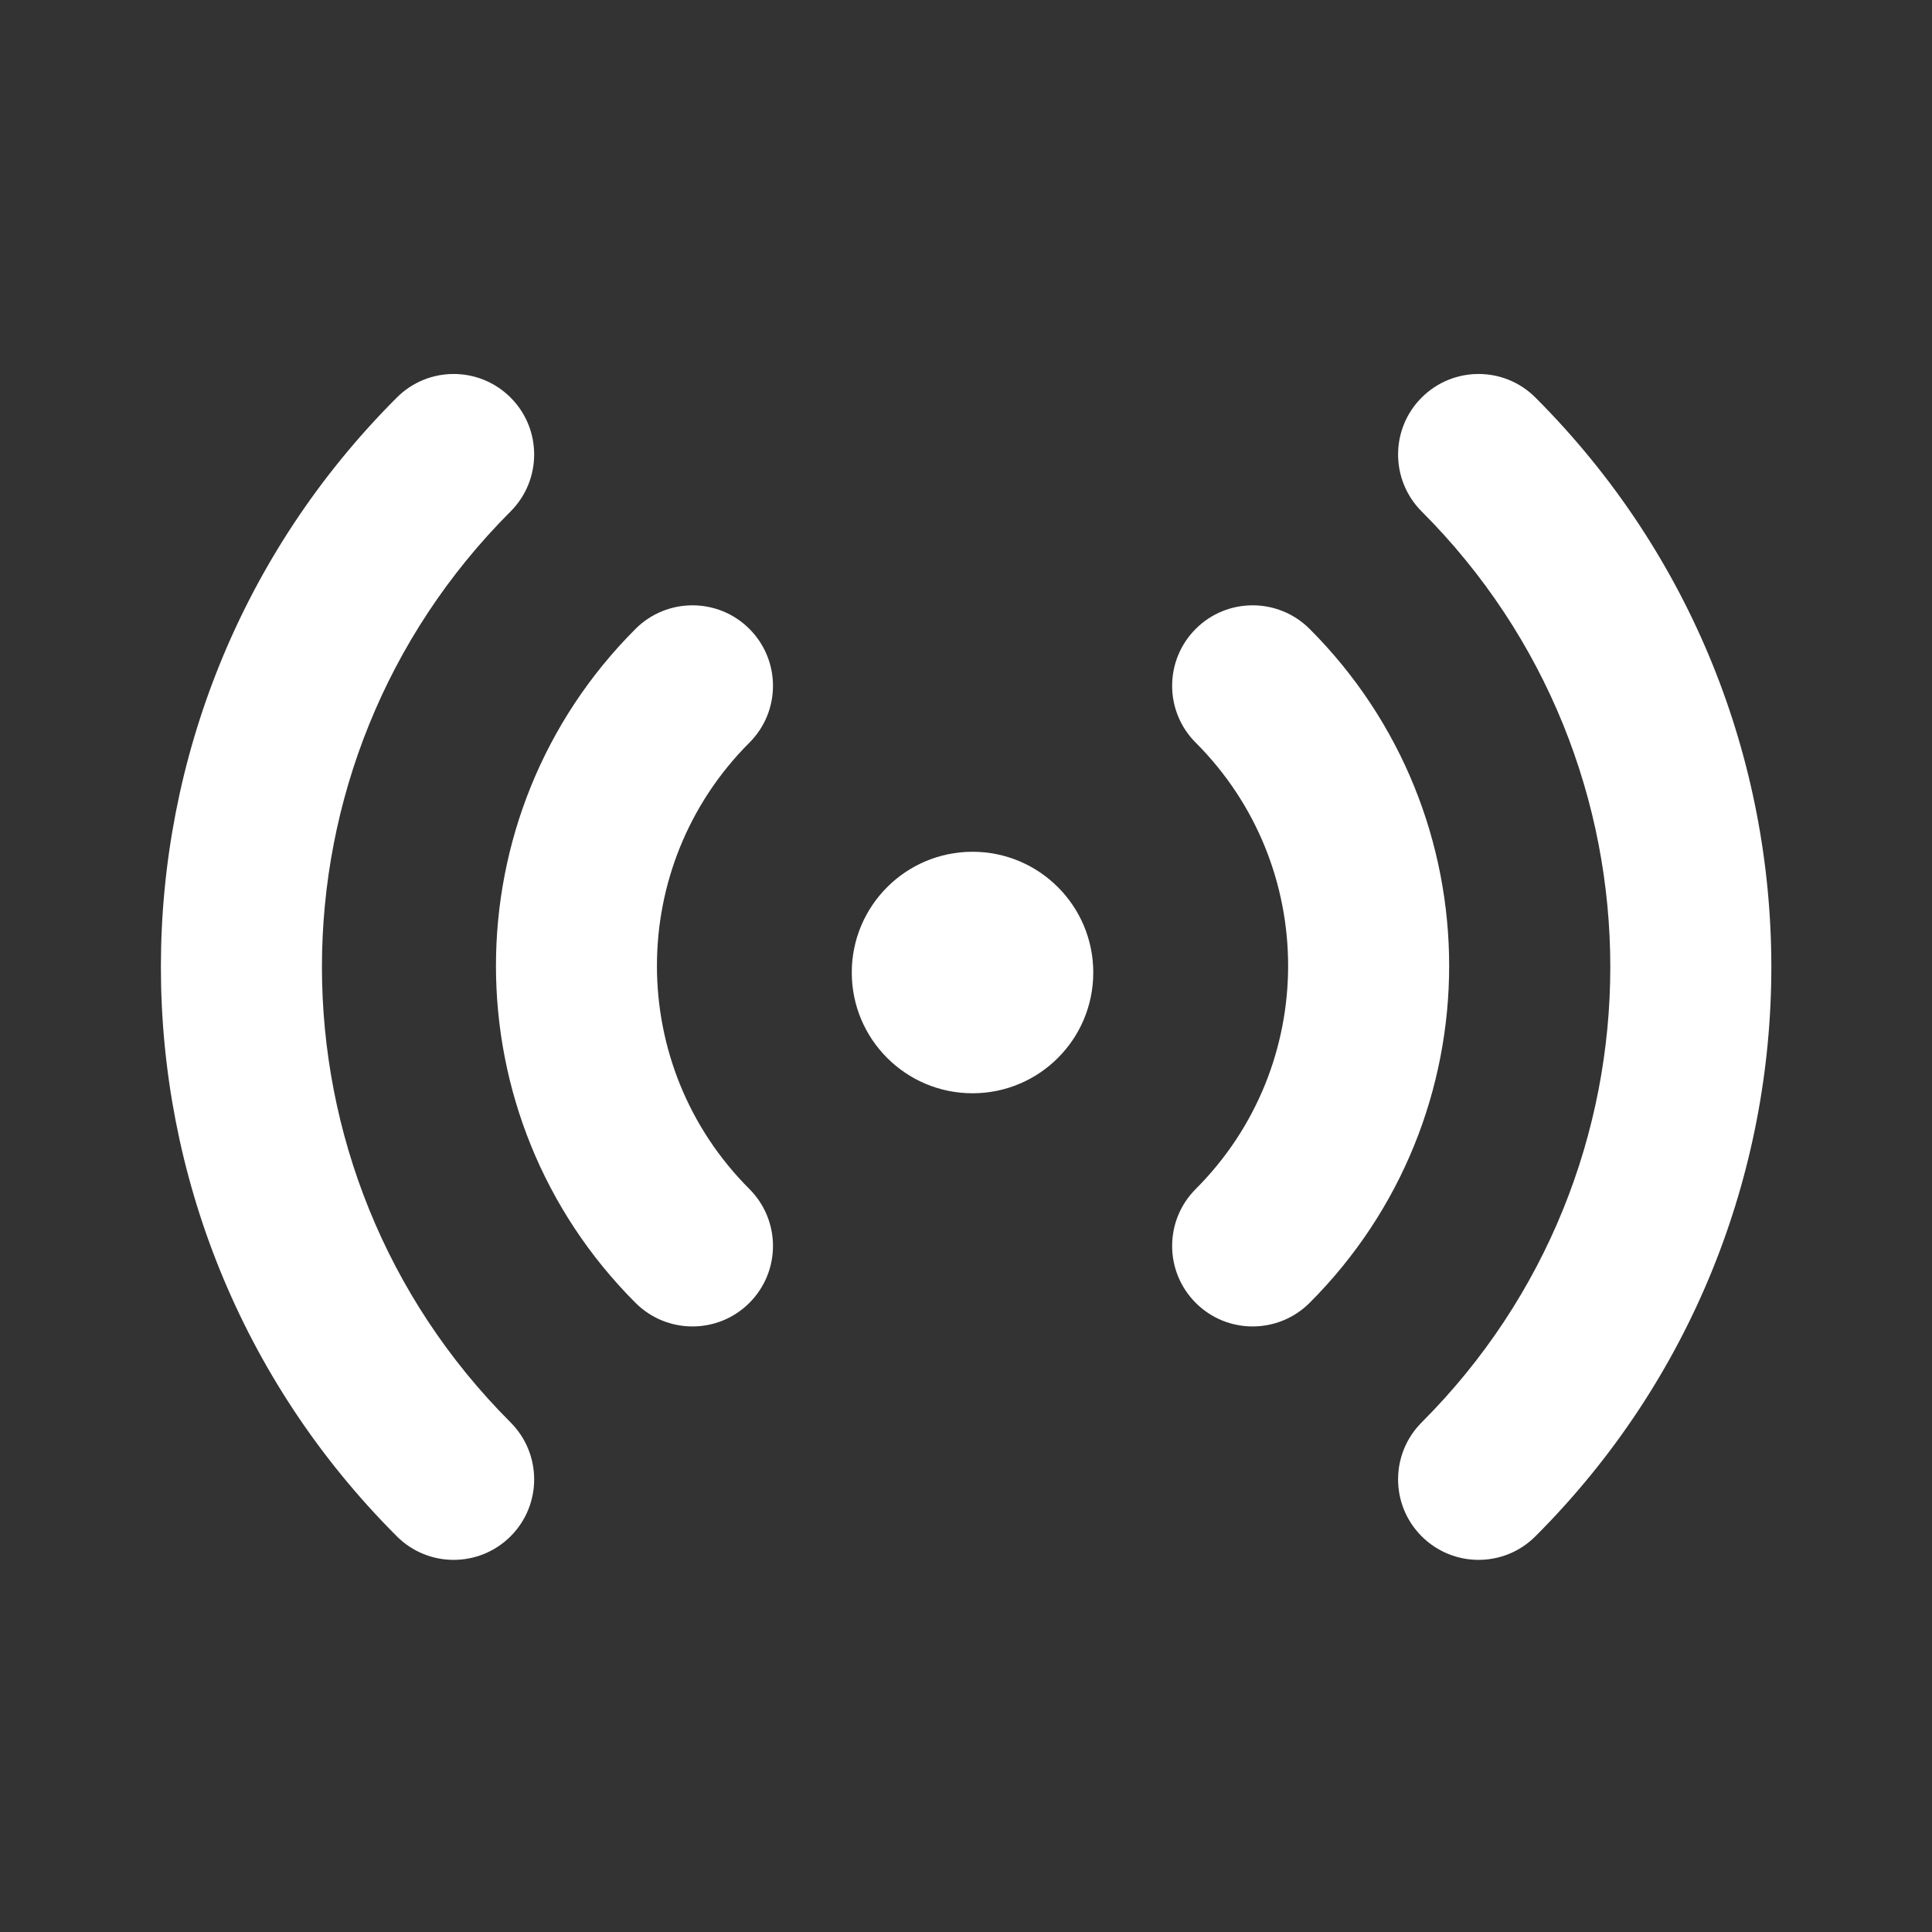 <!DOCTYPE svg PUBLIC "-//W3C//DTD SVG 1.1//EN" "http://www.w3.org/Graphics/SVG/1.1/DTD/svg11.dtd">
<!-- Uploaded to: SVG Repo, www.svgrepo.com, Transformed by: SVG Repo Mixer Tools -->
<svg width="800px" height="800px" viewBox="0 0 24 24" version="1.1" xmlns="http://www.w3.org/2000/svg" xmlns:xlink="http://www.w3.org/1999/xlink" fill="#000000">
<rect x="0" y="0" width="24" height="24" fill="#333333" stroke="none"/>
<g id="SVGRepo_bgCarrier" stroke-width="0"/>
<g id="SVGRepo_tracerCarrier" stroke-linecap="round" stroke-linejoin="round"/>
<g id="SVGRepo_iconCarrier"> <!-- Uploaded to: SVG Repo, www.svgrepo.com, Transformed by: SVG Repo Mixer Tools --> <title>ic_fluent_live_24_filled</title> <desc>Created with Sketch.</desc> <g id="🔍-Product-Icons" stroke="none" stroke-width="1" fill="none" fill-rule="evenodd"> <g id="ic_fluent_live_24_filled" fill="#ffffff" fill-rule="nonzero"> <path d="M6.343,4.939 C6.733,5.329 6.733,5.962 6.343,6.353 C3.218,9.478 3.218,14.545 6.343,17.67 C6.733,18.061 6.733,18.694 6.343,19.084 C5.952,19.475 5.319,19.475 4.929,19.084 C1.022,15.178 1.022,8.845 4.929,4.939 C5.319,4.548 5.952,4.548 6.343,4.939 Z M19.074,4.939 C22.981,8.845 22.981,15.178 19.074,19.084 C18.684,19.475 18.051,19.475 17.66,19.084 C17.27,18.694 17.27,18.061 17.66,17.67 C20.785,14.545 20.785,9.478 17.66,6.353 C17.27,5.962 17.27,5.329 17.66,4.939 C18.051,4.548 18.684,4.548 19.074,4.939 Z M9.309,7.812 C9.7,8.203 9.7,8.836 9.309,9.226 C7.778,10.757 7.778,13.239 9.309,14.77 C9.7,15.161 9.7,15.794 9.309,16.185 C8.919,16.575 8.286,16.575 7.895,16.185 C5.583,13.873 5.583,10.124 7.895,7.812 C8.286,7.422 8.919,7.422 9.309,7.812 Z M16.268,7.812 C18.58,10.124 18.58,13.873 16.268,16.185 C15.877,16.575 15.244,16.575 14.854,16.185 C14.463,15.794 14.463,15.161 14.854,14.77 C16.384,13.239 16.384,10.757 14.854,9.226 C14.463,8.836 14.463,8.203 14.854,7.812 C15.244,7.422 15.877,7.422 16.268,7.812 Z M12.081,10.581 C12.91,10.581 13.581,11.253 13.581,12.081 C13.581,12.91 12.91,13.581 12.081,13.581 C11.253,13.581 10.581,12.91 10.581,12.081 C10.581,11.253 11.253,10.581 12.081,10.581 Z" id="🎨-Color"> </path> </g> </g> </g>
</svg>